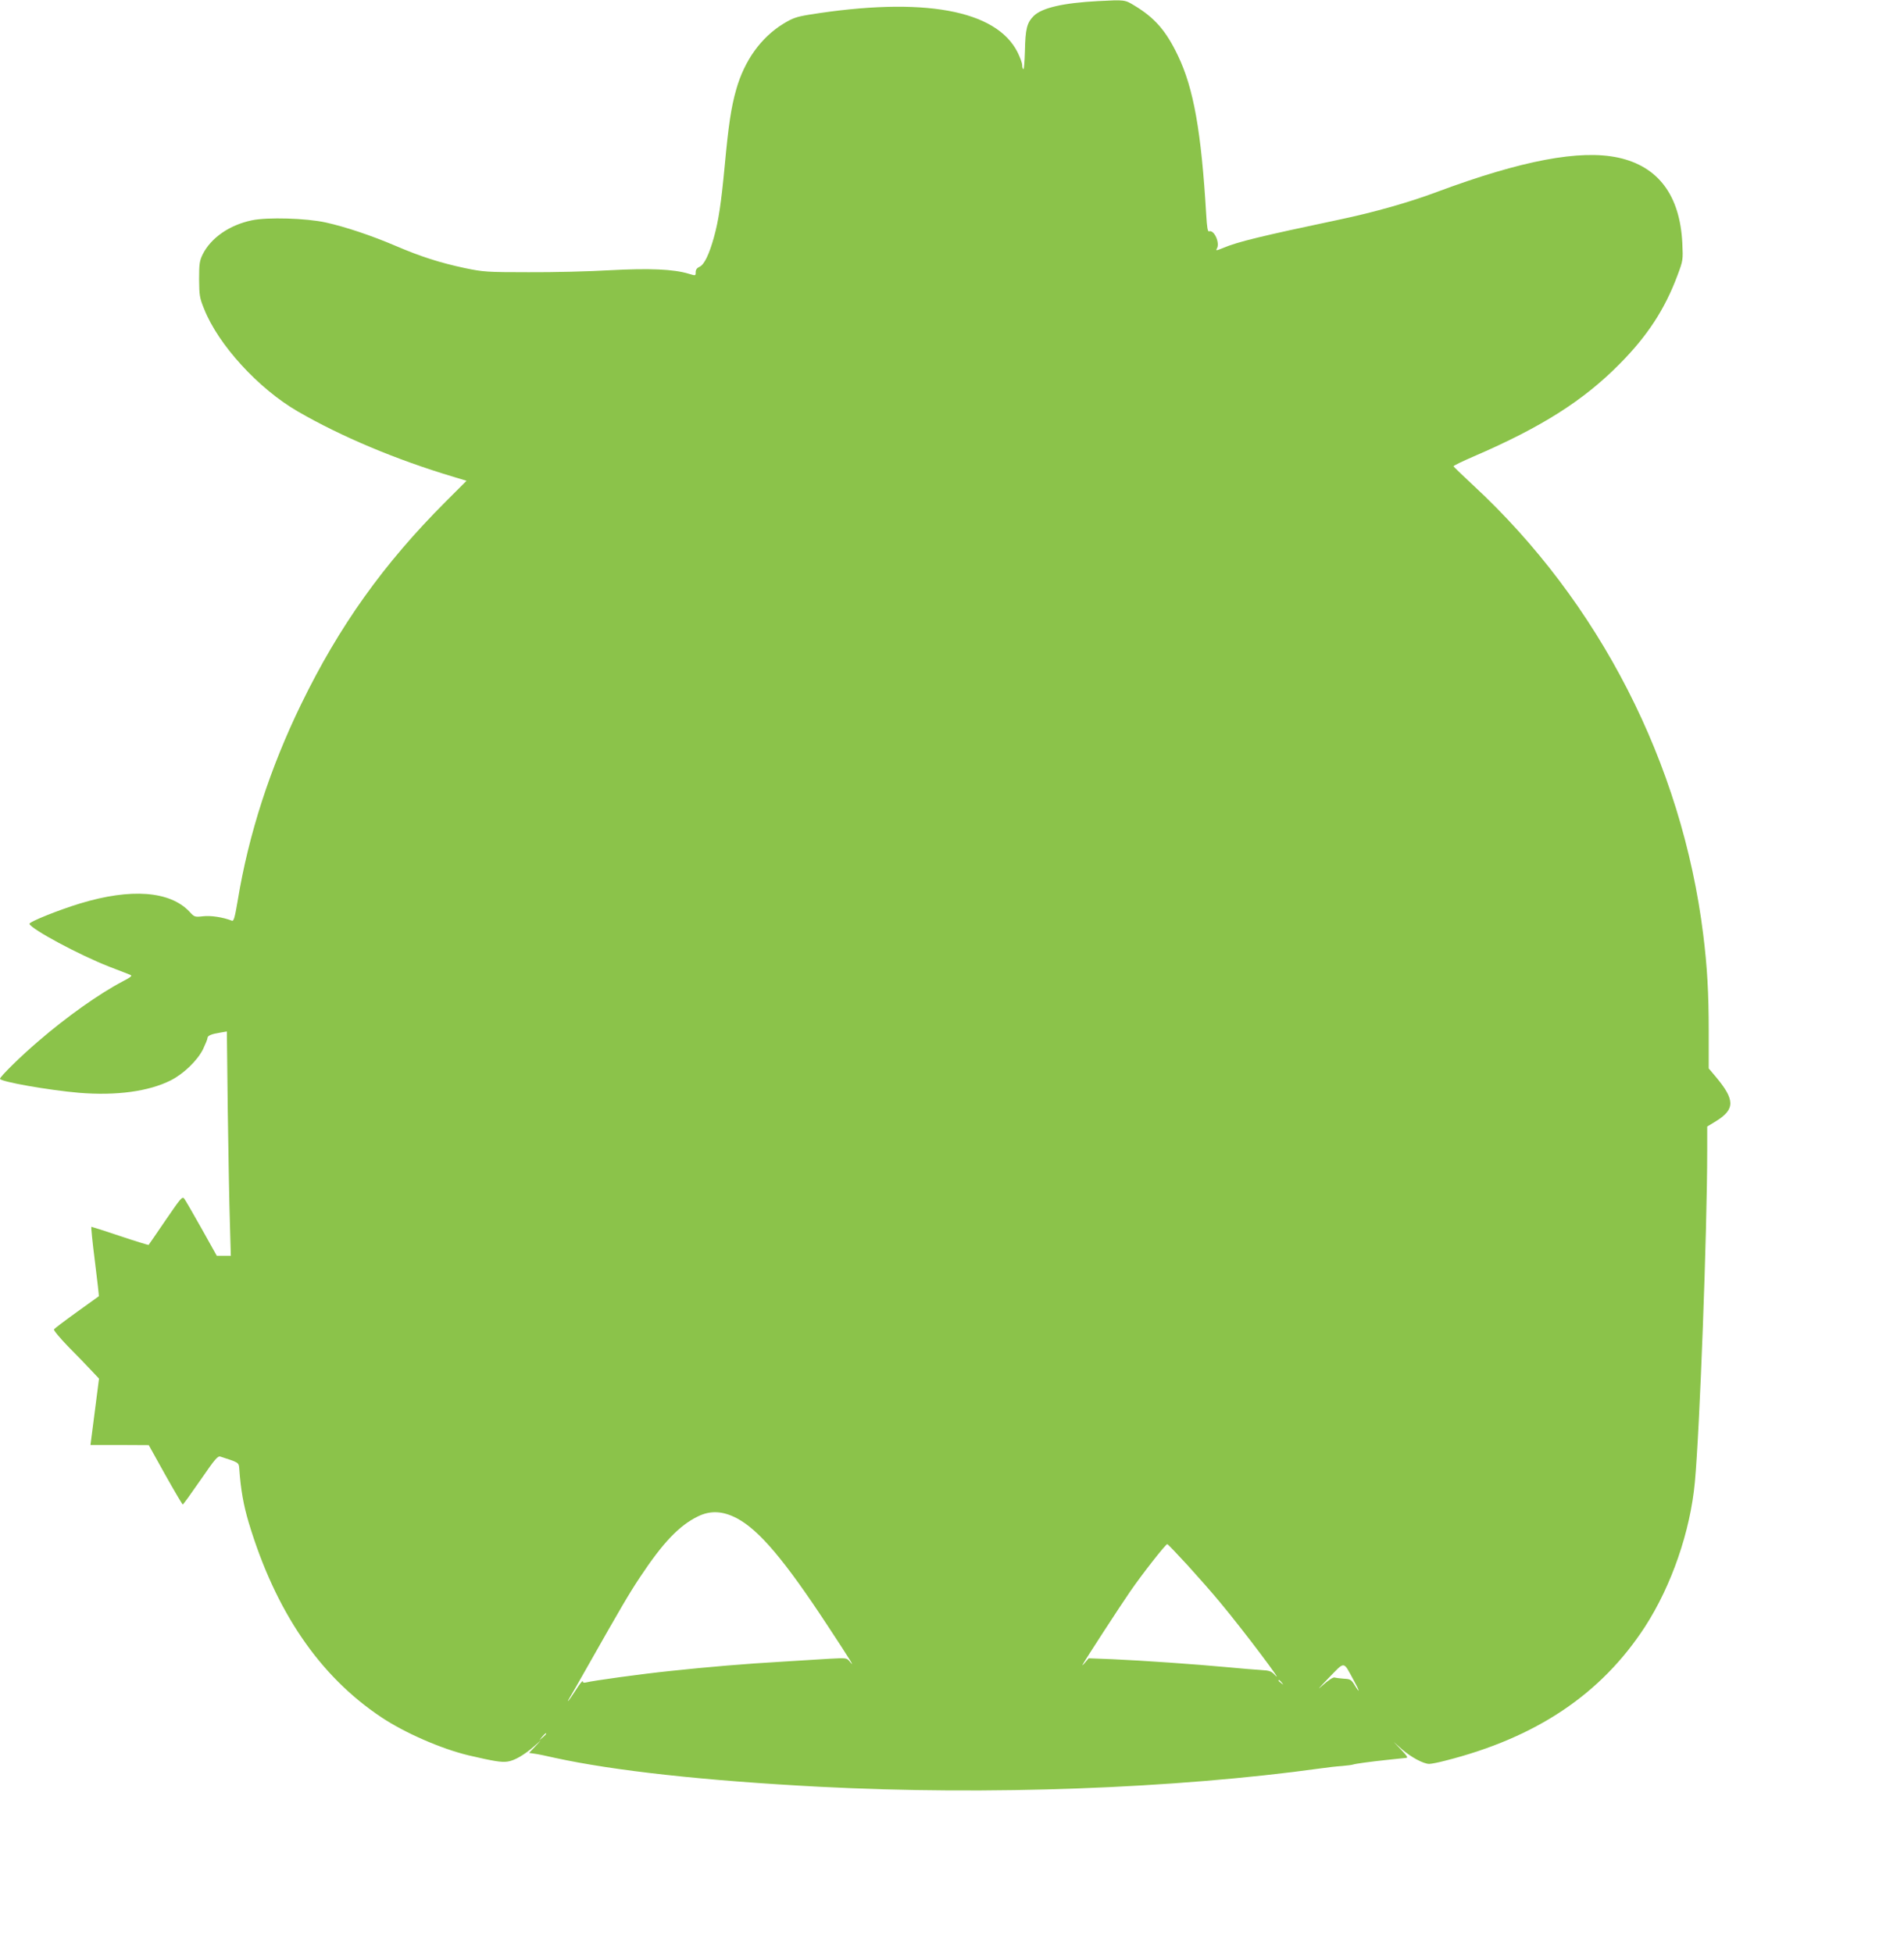 <?xml version="1.0" standalone="no"?>
<!DOCTYPE svg PUBLIC "-//W3C//DTD SVG 20010904//EN"
 "http://www.w3.org/TR/2001/REC-SVG-20010904/DTD/svg10.dtd">
<svg version="1.0" xmlns="http://www.w3.org/2000/svg"
 width="1248pt" height="1280pt" viewBox="0 0 1248 1280"
 preserveAspectRatio="xMidYMid meet">
<g transform="translate(0,1280) scale(0.1,-0.1)"
fill="#8bc34a" stroke="none">
<path d="M7200 12793 c-231 -12 -370 -44 -425 -98 -44 -45 -54 -83 -57 -231
-2 -67 -6 -120 -10 -117 -5 2 -8 14 -8 27 0 13 -14 50 -30 83 -140 279 -621
366 -1365 247 -86 -14 -110 -23 -171 -60 -146 -90 -254 -240 -308 -429 -34
-119 -51 -235 -76 -503 -23 -244 -40 -358 -71 -469 -31 -111 -63 -177 -93
-191 -18 -8 -26 -19 -26 -36 0 -24 0 -24 -46 -10 -100 30 -256 37 -514 23
-135 -8 -375 -14 -535 -13 -275 0 -297 2 -418 27 -164 35 -289 75 -457 147
-155 66 -324 123 -455 152 -127 28 -382 36 -485 14 -147 -31 -267 -115 -321
-222 -21 -43 -24 -62 -24 -164 1 -105 3 -122 33 -195 93 -235 356 -522 613
-671 287 -166 644 -316 1021 -429 l86 -26 -137 -137 c-407 -407 -698 -815
-947 -1327 -204 -419 -345 -854 -416 -1288 -19 -112 -26 -136 -38 -131 -59 23
-138 35 -189 29 -55 -6 -57 -5 -89 30 -128 136 -384 155 -717 54 -141 -43
-336 -121 -332 -134 11 -34 325 -203 522 -280 66 -25 129 -50 139 -54 15 -6 5
-14 -52 -44 -152 -80 -363 -229 -552 -392 -109 -93 -250 -231 -250 -245 0 -19
321 -75 519 -92 243 -20 457 9 601 82 83 42 173 129 210 202 16 34 30 67 30
75 0 16 28 27 86 36 l41 7 6 -523 c4 -287 10 -618 14 -735 l6 -212 -46 0 -46
0 -99 177 c-55 98 -106 186 -114 197 -13 17 -22 6 -122 -140 -60 -88 -110
-161 -112 -163 -2 -1 -85 24 -186 58 -101 34 -186 61 -189 61 -3 0 7 -102 23
-226 16 -125 27 -228 26 -229 -2 -1 -67 -48 -146 -105 -78 -56 -145 -107 -148
-112 -4 -6 38 -56 92 -112 55 -55 123 -126 151 -156 l52 -55 -28 -218 -28
-217 191 0 191 -1 108 -194 c60 -107 112 -195 115 -195 4 1 56 73 116 160 95
138 113 159 130 154 119 -38 121 -39 124 -75 10 -143 28 -243 63 -360 175
-580 463 -1003 868 -1273 154 -103 393 -207 572 -250 163 -38 216 -47 255 -41
46 6 109 43 176 101 l43 38 -38 -41 -39 -41 34 -5 c18 -2 78 -14 133 -27 388
-85 989 -151 1740 -190 1100 -57 2324 -12 3285 121 41 6 102 13 135 15 33 3
67 7 75 10 14 5 107 18 220 30 25 3 59 6 75 8 17 2 39 4 50 5 16 1 10 10 -30
53 l-50 52 55 -49 c59 -51 140 -95 178 -95 13 0 60 9 105 21 597 151 1023 437
1310 879 173 268 296 623 326 945 32 339 81 1649 81 2173 l0 159 59 36 c125
78 124 140 -6 294 l-43 51 0 244 c0 251 -10 424 -36 633 -139 1121 -681 2179
-1508 2945 -70 65 -128 121 -129 124 -1 4 59 33 133 65 443 191 718 365 955
605 184 185 298 361 380 581 37 98 37 102 32 210 -15 315 -158 505 -420 562
-251 54 -633 -18 -1189 -225 -181 -68 -410 -133 -643 -182 -512 -108 -664
-145 -758 -185 -44 -18 -50 -19 -41 -4 22 36 -18 125 -51 113 -9 -4 -14 25
-19 113 -32 539 -82 824 -185 1038 -78 164 -153 249 -286 329 -62 38 -64 38
-235 29z m-2369 -9944 c145 -77 313 -276 591 -699 156 -237 186 -286 148 -240
-20 25 -21 25 -133 19 -61 -4 -200 -12 -307 -19 -245 -14 -491 -35 -735 -61
-193 -20 -511 -64 -552 -75 -16 -4 -23 -2 -23 7 0 8 -20 -16 -43 -53 -24 -37
-47 -71 -52 -75 -5 -4 -2 3 7 17 9 14 64 111 123 215 213 376 269 472 341 580
150 226 256 337 379 397 82 40 163 36 256 -13z m2952 -306 c69 -76 167 -187
217 -248 151 -181 431 -553 356 -472 -22 24 -35 29 -89 32 -34 2 -136 10 -227
19 -205 19 -545 43 -749 52 l-155 6 -24 -28 c-13 -16 -21 -22 -16 -14 15 29
247 386 312 480 77 112 232 310 243 310 4 0 63 -62 132 -137z m1090 -755 c40
-72 44 -94 5 -30 -21 34 -28 38 -68 40 -25 2 -52 5 -62 8 -10 3 -40 -17 -80
-52 -39 -36 -25 -19 37 45 114 117 97 118 168 -11z m-472 -15 c13 -16 12 -17
-3 -4 -10 7 -18 15 -18 17 0 8 8 3 21 -13z m-4821 -336 c0 -2 -10 -12 -22 -23
l-23 -19 19 23 c18 21 26 27 26 19z"/>
</g>
</svg>
